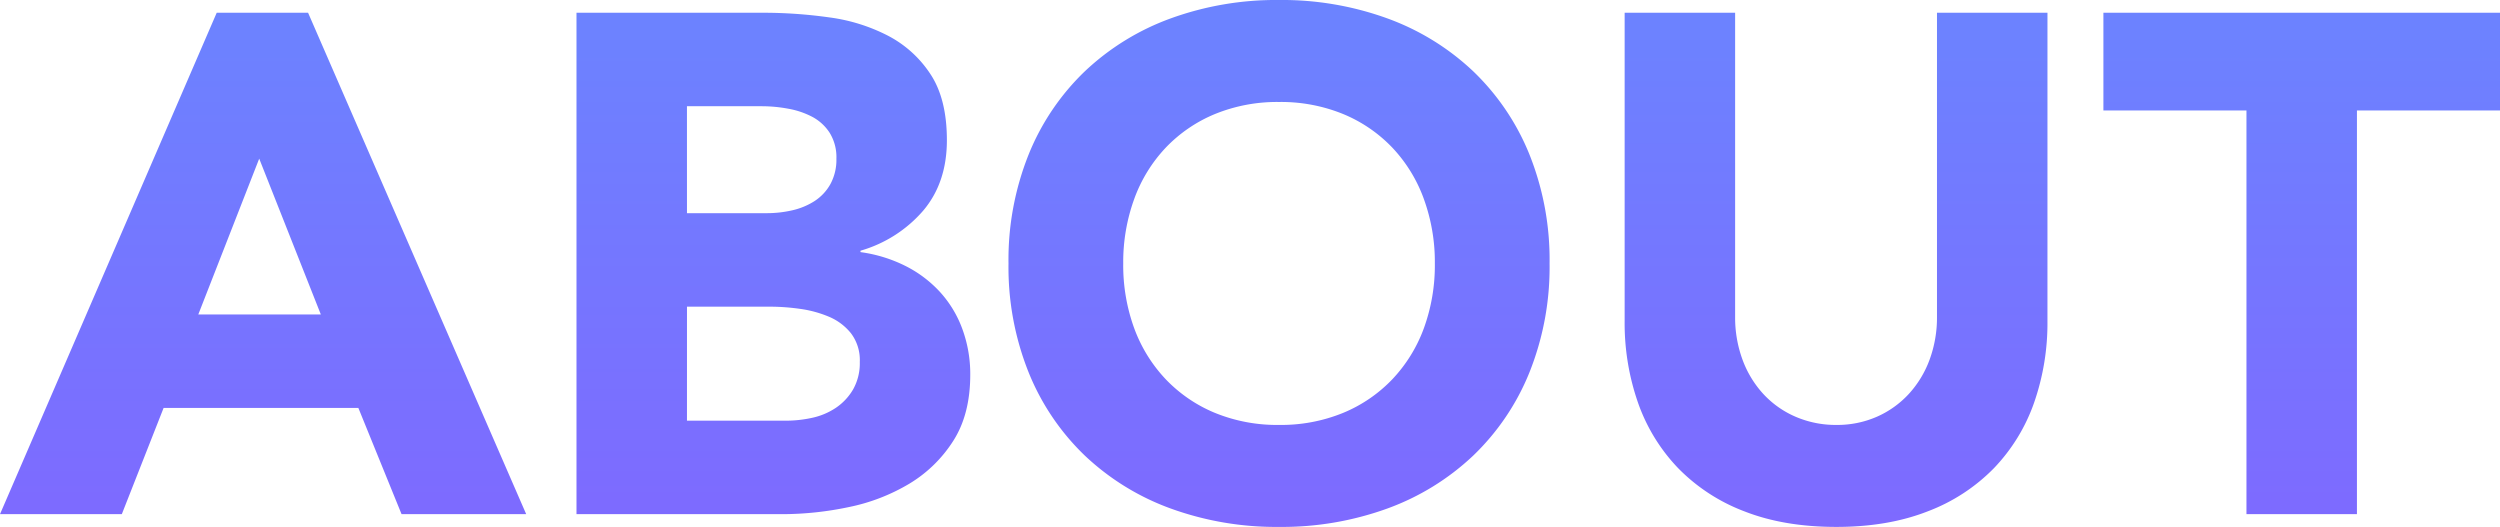 <svg xmlns="http://www.w3.org/2000/svg" width="741.3" height="156.24" viewBox="0 0 741.3 156.24">
    <defs>
        <linearGradient id="emqzykbpua" x1=".5" x2=".5" y2="1" gradientUnits="objectBoundingBox">
            <stop offset="0" stop-color="#6192ff"/>
            <stop offset="1" stop-color="#8a59ff"/>
            <stop offset="1"/>
        </linearGradient>
    </defs>
    <path fill="url(#emqzykbpua)" d="M-307.23-148.68h27.09L-215.46 0h-36.96l-12.81-31.5h-57.75L-335.37 0h-36.12zm12.6 43.26l-18.06 46.2h36.33zm94.08-43.26h55.44a140.163 140.163 0 0 1 19.425 1.365 53.061 53.061 0 0 1 17.535 5.46 33.578 33.578 0 0 1 12.6 11.445q4.83 7.35 4.83 19.53 0 12.6-7.035 20.895A38.683 38.683 0 0 1-116.34-78.12v.42a42.42 42.42 0 0 1 13.335 4.1 35.616 35.616 0 0 1 10.29 7.77A33.1 33.1 0 0 1-86.1-54.81a38.733 38.733 0 0 1 2.31 13.44q0 11.76-5.04 19.635a39.623 39.623 0 0 1-13.02 12.7A57.1 57.1 0 0 1-119.805-2.1 96.107 96.107 0 0 1-139.65 0h-60.9zm32.76 59.43h23.73a33.351 33.351 0 0 0 7.455-.84 20.617 20.617 0 0 0 6.615-2.73 14.213 14.213 0 0 0 4.725-5.04 15.1 15.1 0 0 0 1.785-7.56 13.714 13.714 0 0 0-2-7.665 13.879 13.879 0 0 0-5.145-4.725 24.517 24.517 0 0 0-7.14-2.415 42.854 42.854 0 0 0-7.77-.735h-22.26zm0 61.53h29.4a36.2 36.2 0 0 0 7.665-.84 20.28 20.28 0 0 0 7.035-2.94 16.72 16.72 0 0 0 5.145-5.46 15.778 15.778 0 0 0 2-8.19 13.131 13.131 0 0 0-2.625-8.5 16.643 16.643 0 0 0-6.615-4.935 33.883 33.883 0 0 0-8.61-2.31 63.966 63.966 0 0 0-8.61-.63h-24.78zm95.34-46.62a83.972 83.972 0 0 1 5.985-32.34 70.929 70.929 0 0 1 16.695-24.675A73.55 73.55 0 0 1-24.36-147a91.6 91.6 0 0 1 32.13-5.46A91.6 91.6 0 0 1 39.9-147a73.55 73.55 0 0 1 25.41 15.645 70.929 70.929 0 0 1 16.7 24.675 83.972 83.972 0 0 1 5.98 32.34A83.972 83.972 0 0 1 82.005-42a70.929 70.929 0 0 1-16.7 24.675A73.549 73.549 0 0 1 39.9-1.68 91.6 91.6 0 0 1 7.77 3.78a91.6 91.6 0 0 1-32.13-5.46 73.55 73.55 0 0 1-25.41-15.645A70.929 70.929 0 0 1-66.465-42a83.972 83.972 0 0 1-5.985-32.34zm34.02 0a54.531 54.531 0 0 0 3.255 19.215 44.011 44.011 0 0 0 9.345 15.12 42.652 42.652 0 0 0 14.6 9.975 48.657 48.657 0 0 0 19 3.57 48.657 48.657 0 0 0 19-3.57 42.652 42.652 0 0 0 14.6-9.975 44.011 44.011 0 0 0 9.345-15.12A54.531 54.531 0 0 0 53.97-74.34a54.776 54.776 0 0 0-3.255-19.11 43.815 43.815 0 0 0-9.345-15.225 42.652 42.652 0 0 0-14.595-9.975 48.657 48.657 0 0 0-19-3.57 48.657 48.657 0 0 0-19 3.57 42.652 42.652 0 0 0-14.6 9.975 43.815 43.815 0 0 0-9.35 15.225 54.776 54.776 0 0 0-3.255 19.11zm274.05 17.01a71.71 71.71 0 0 1-3.99 24.36 53.6 53.6 0 0 1-11.865 19.32A54.35 54.35 0 0 1 200.13-.84q-11.76 4.62-27.09 4.62-15.54 0-27.3-4.62a54.35 54.35 0 0 1-19.635-12.81 53.6 53.6 0 0 1-11.865-19.32 71.71 71.71 0 0 1-3.99-24.36v-91.35h32.76v90.09a36.2 36.2 0 0 0 2.2 12.81 30.6 30.6 0 0 0 6.2 10.185 28.13 28.13 0 0 0 9.555 6.72 30 30 0 0 0 12.075 2.415 29.262 29.262 0 0 0 11.97-2.415 28.4 28.4 0 0 0 9.45-6.72 30.6 30.6 0 0 0 6.2-10.185 36.2 36.2 0 0 0 2.205-12.81v-90.09h32.76zm59.01-62.37h-42.42v-28.98h117.6v28.98h-42.42V0h-32.76z" transform="translate(371.49 152.46)"/>
</svg>
